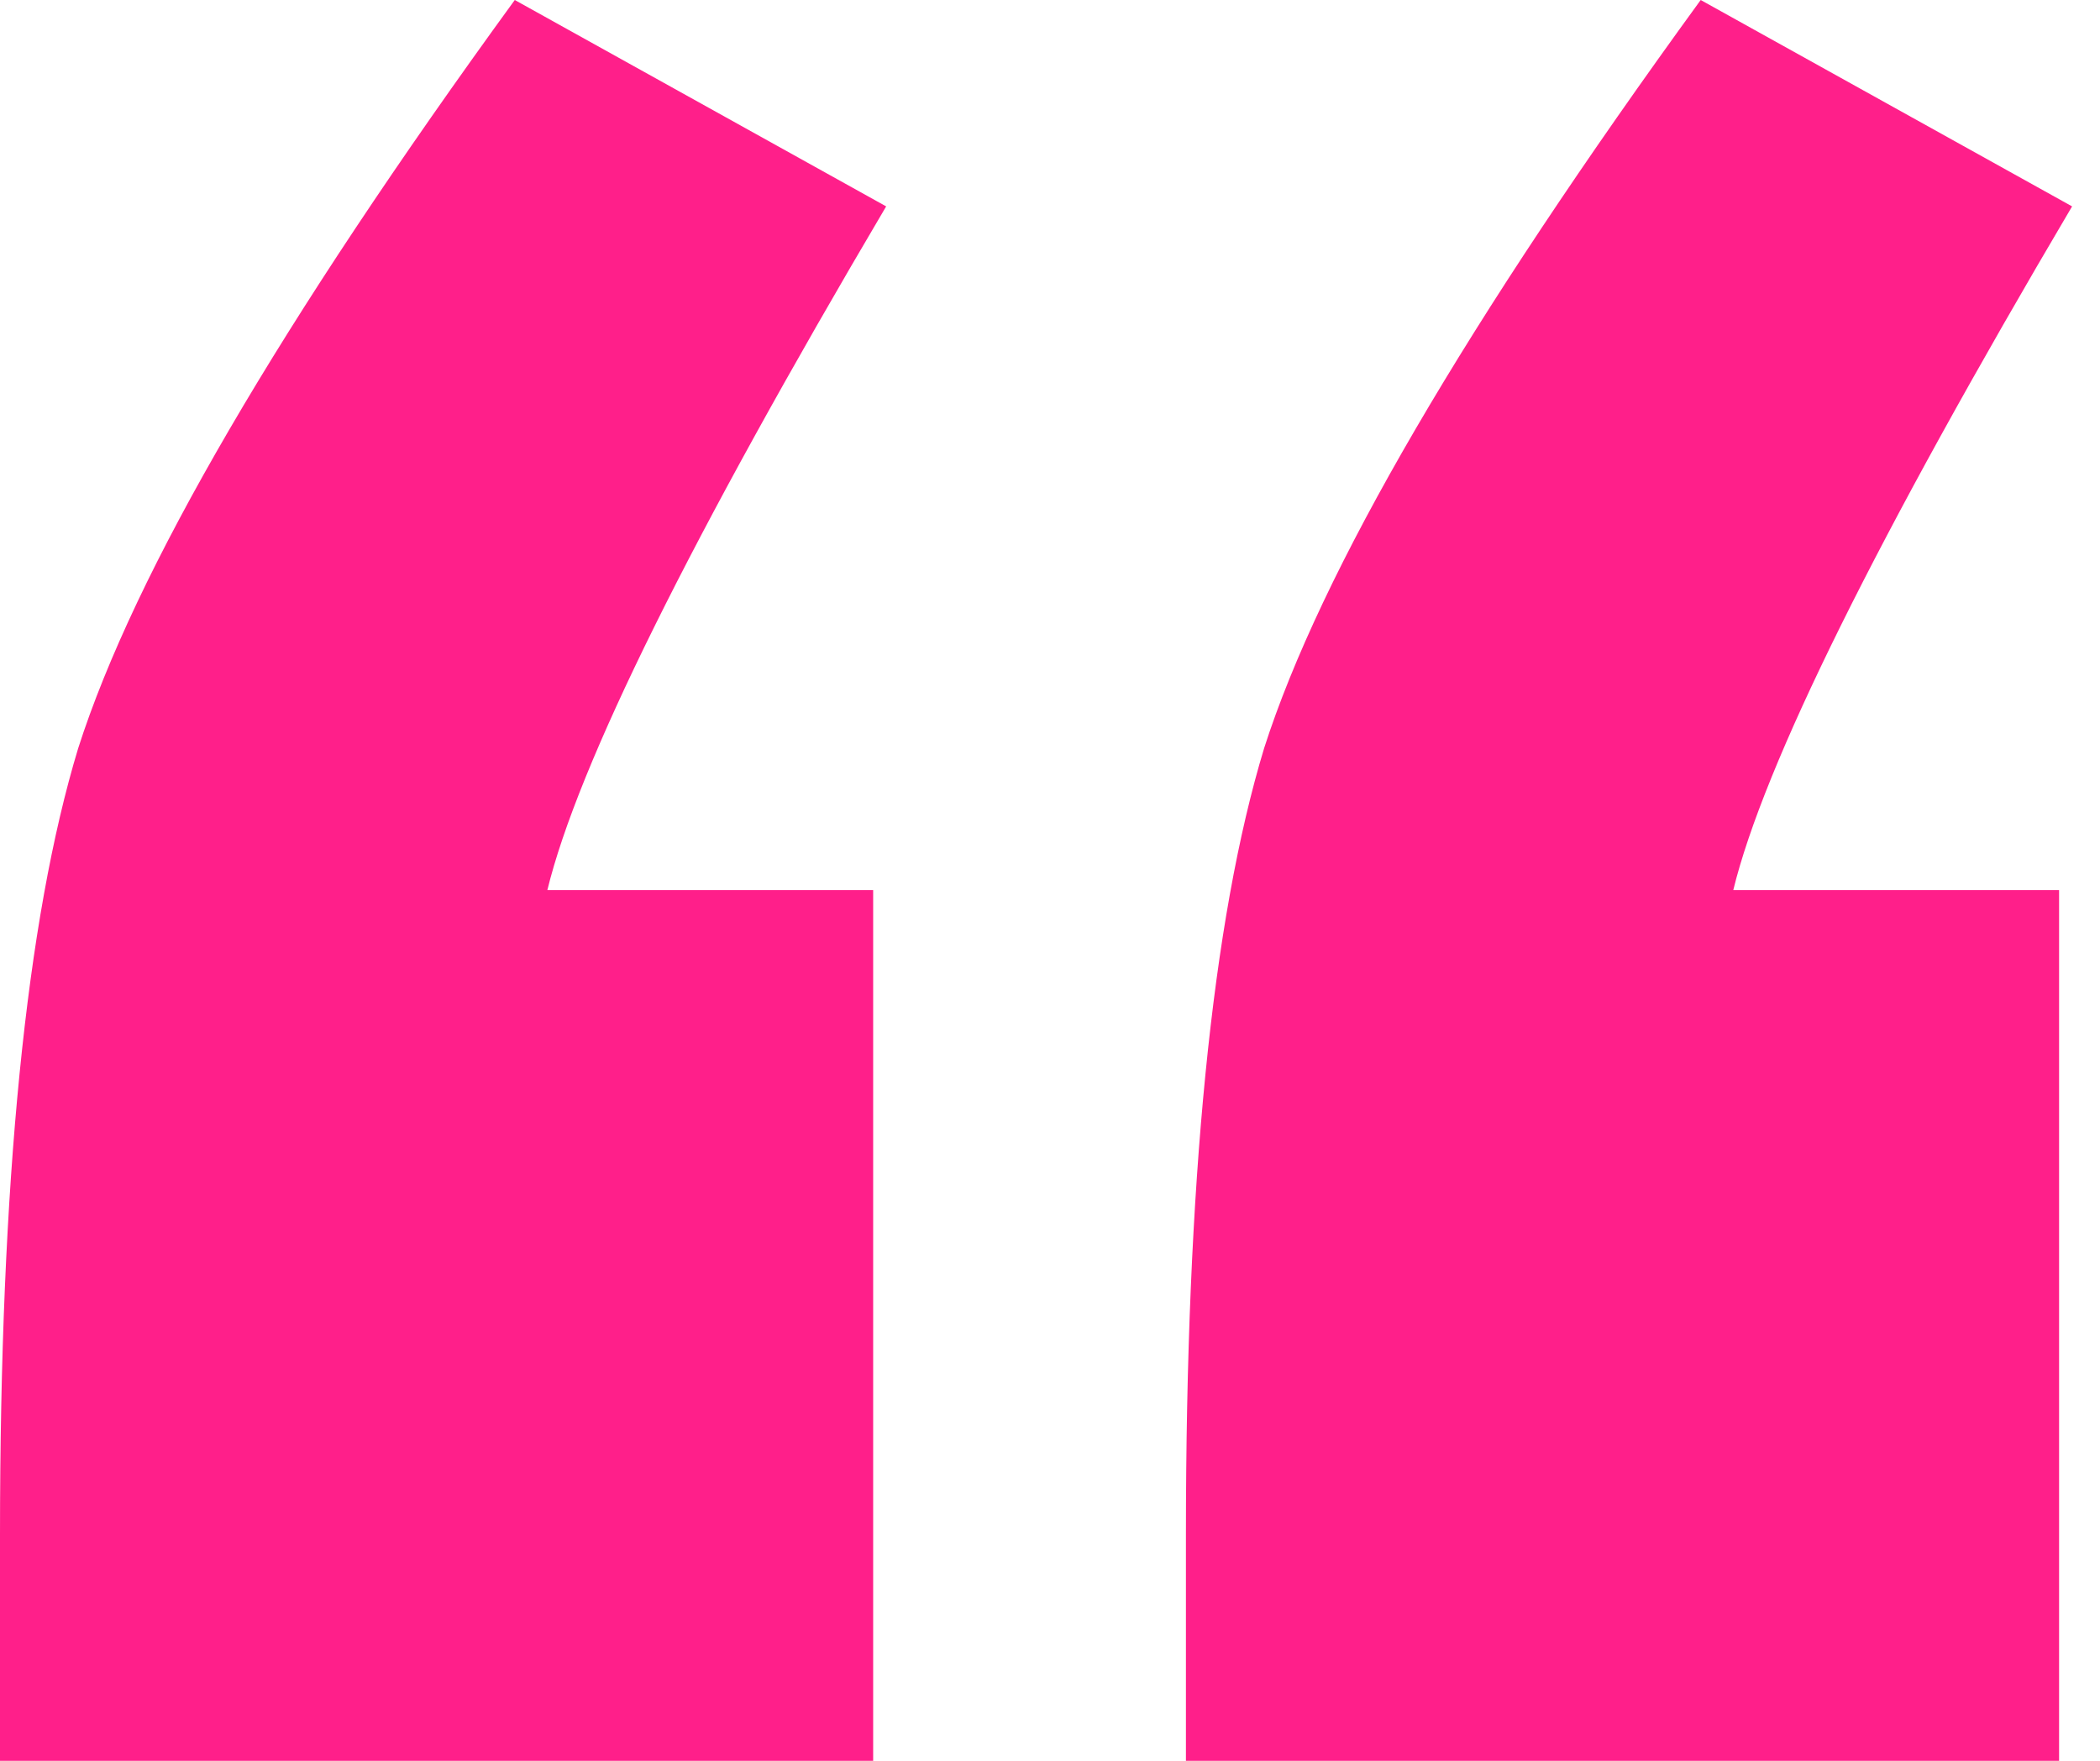 <svg xmlns="http://www.w3.org/2000/svg" width="62" height="52" viewBox="0 0 62 52" fill="none"><path d="M25.779 26.286V52H0V45.333C0 34.921 0.769 27.175 2.309 22.095C3.976 16.889 8.272 9.524 15.198 0L26.163 6.095C20.392 15.873 17.058 22.603 16.16 26.286H25.779ZM60.792 26.286V52H35.013V45.333C35.013 34.921 35.782 27.175 37.322 22.095C38.989 16.889 43.285 9.524 50.211 0L61.176 6.095C55.405 15.873 52.071 22.603 51.173 26.286H60.792Z" fill="#FF1F8A"></path></svg>